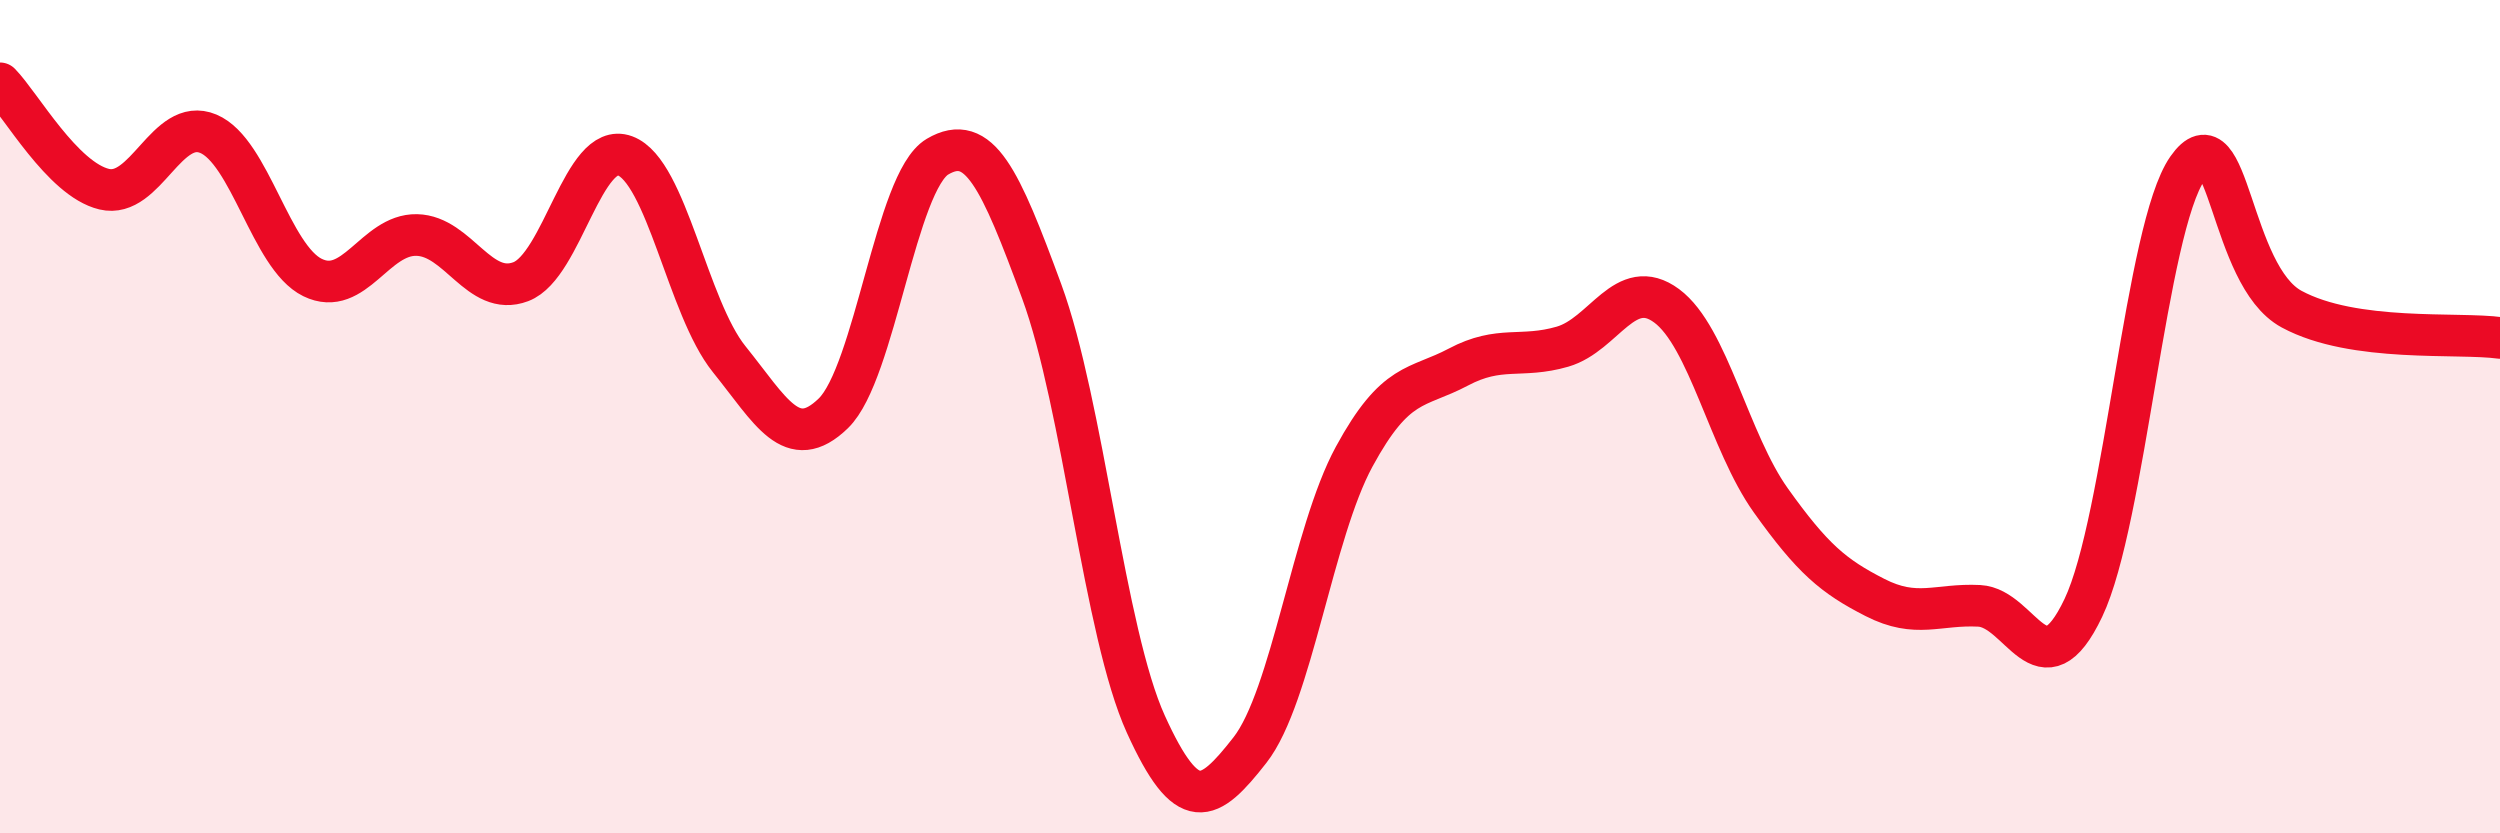 
    <svg width="60" height="20" viewBox="0 0 60 20" xmlns="http://www.w3.org/2000/svg">
      <path
        d="M 0,2 C 0.5,2.51 1.5,4.3 2.5,4.54 C 3.5,4.78 4,2.79 5,3.21 C 6,3.63 6.5,6.17 7.5,6.66 C 8.5,7.15 9,5.62 10,5.64 C 11,5.66 11.5,7.14 12.5,6.76 C 13.5,6.38 14,3.37 15,3.74 C 16,4.11 16.5,7.38 17.5,8.62 C 18.5,9.86 19,10.89 20,9.92 C 21,8.95 21.5,4.35 22.5,3.76 C 23.5,3.17 24,4.27 25,6.99 C 26,9.71 26.5,15.18 27.5,17.38 C 28.5,19.58 29,19.28 30,18 C 31,16.72 31.5,12.8 32.5,10.96 C 33.5,9.12 34,9.34 35,8.81 C 36,8.28 36.5,8.61 37.5,8.32 C 38.5,8.03 39,6.6 40,7.34 C 41,8.08 41.5,10.61 42.5,12.01 C 43.5,13.41 44,13.83 45,14.34 C 46,14.85 46.5,14.49 47.5,14.54 C 48.5,14.59 49,16.69 50,14.59 C 51,12.49 51.5,5.47 52.5,4.04 C 53.5,2.61 53.5,6.61 55,7.42 C 56.5,8.23 59,7.97 60,8.11L60 20L0 20Z"
        fill="#EB0A25"
        opacity="0.1"
        stroke-linecap="round"
        stroke-linejoin="round"
      />
      <path
        d="M 0,2 C 0.5,2.51 1.5,4.3 2.5,4.54 C 3.5,4.78 4,2.79 5,3.21 C 6,3.63 6.5,6.17 7.5,6.66 C 8.5,7.15 9,5.62 10,5.64 C 11,5.66 11.5,7.14 12.5,6.76 C 13.5,6.38 14,3.37 15,3.74 C 16,4.11 16.5,7.38 17.5,8.62 C 18.5,9.86 19,10.89 20,9.92 C 21,8.95 21.5,4.35 22.5,3.76 C 23.5,3.17 24,4.27 25,6.99 C 26,9.71 26.5,15.18 27.5,17.38 C 28.5,19.58 29,19.28 30,18 C 31,16.72 31.5,12.8 32.5,10.96 C 33.5,9.12 34,9.34 35,8.81 C 36,8.28 36.5,8.61 37.5,8.32 C 38.5,8.03 39,6.6 40,7.34 C 41,8.08 41.5,10.61 42.5,12.01 C 43.5,13.41 44,13.83 45,14.34 C 46,14.85 46.5,14.49 47.5,14.54 C 48.5,14.59 49,16.69 50,14.59 C 51,12.49 51.5,5.47 52.5,4.04 C 53.5,2.61 53.5,6.61 55,7.42 C 56.5,8.23 59,7.97 60,8.11"
        stroke="#EB0A25"
        stroke-width="1"
        fill="none"
        stroke-linecap="round"
        stroke-linejoin="round"
      />
    </svg>
  